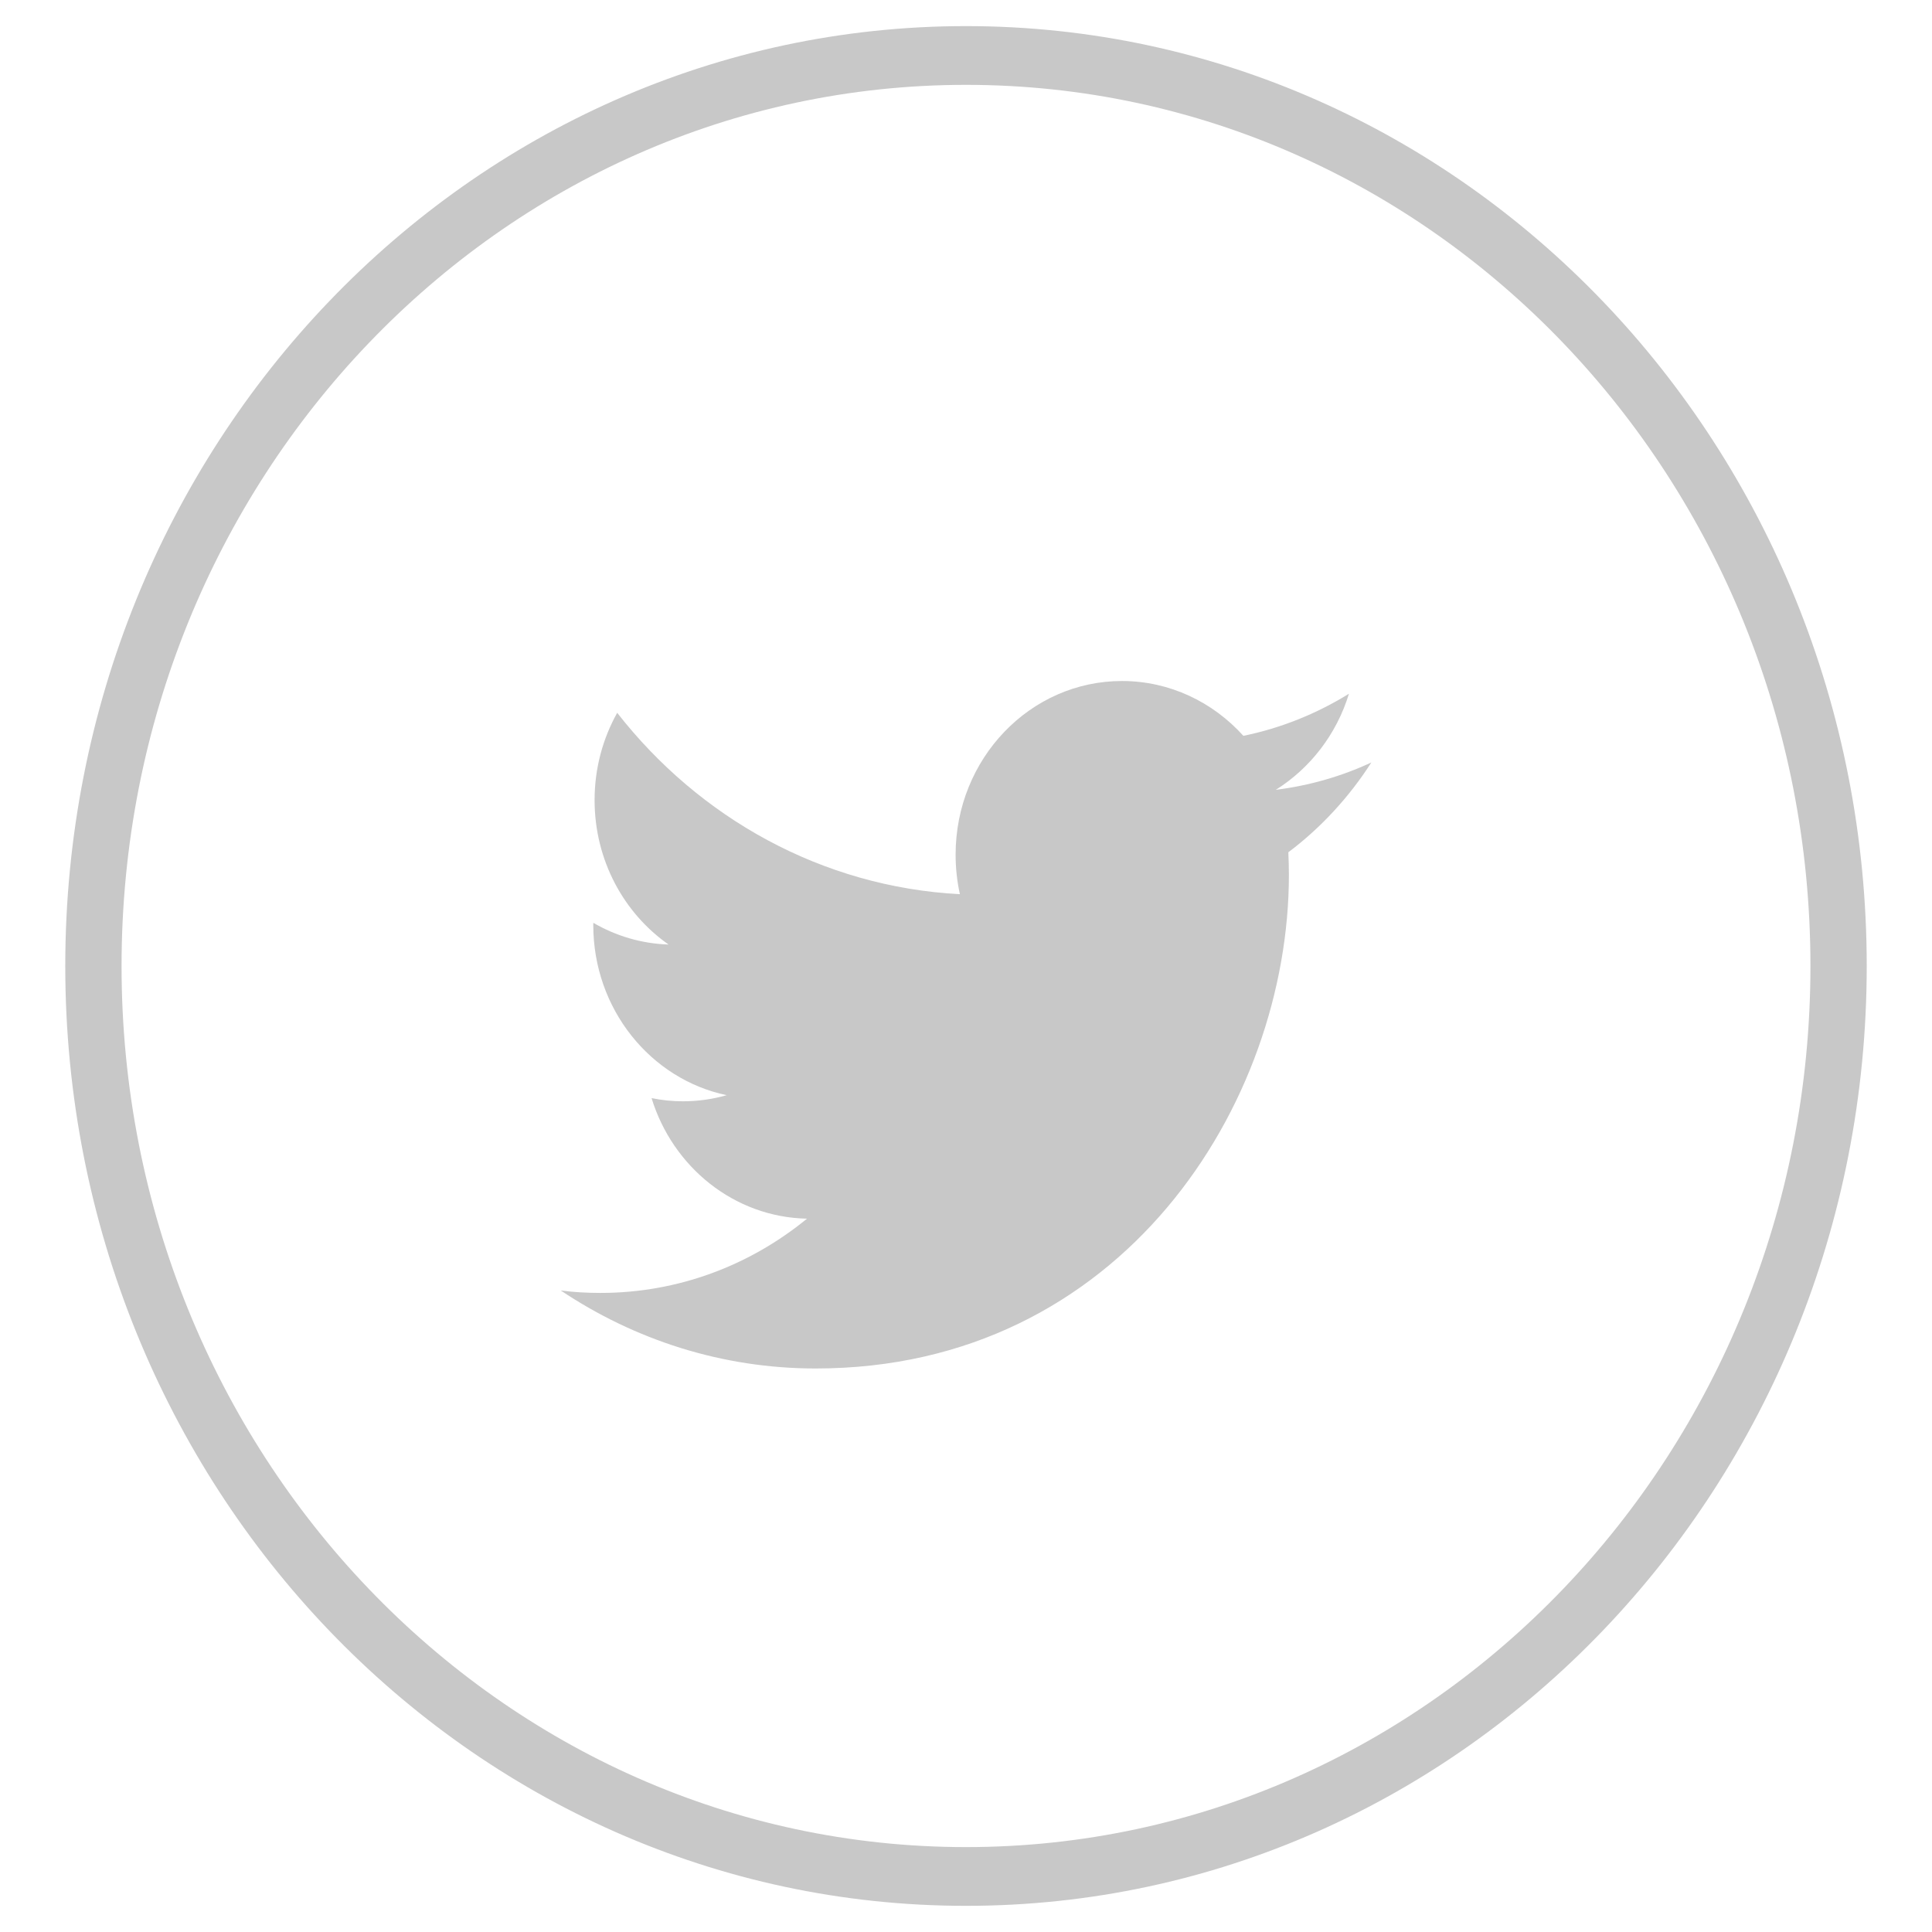 <?xml version="1.0" encoding="utf-8"?>
<!-- Generator: Adobe Illustrator 15.0.0, SVG Export Plug-In . SVG Version: 6.00 Build 0)  -->
<!DOCTYPE svg PUBLIC "-//W3C//DTD SVG 1.1//EN" "http://www.w3.org/Graphics/SVG/1.1/DTD/svg11.dtd">
<svg version="1.1" id="Ebene_2" xmlns="http://www.w3.org/2000/svg" xmlns:xlink="http://www.w3.org/1999/xlink" x="0px" y="0px"
	 width="37px" height="37px" viewBox="0 0 37 37" enable-background="new 0 0 37 37" xml:space="preserve">
<path fill="#C8C8C8" d="M25.834,13.286c-0.616,0.381-1.298,0.658-2.022,0.806c-0.58-0.644-1.408-1.05-2.325-1.05
	c-1.759,0-3.186,1.488-3.186,3.325c0,0.261,0.028,0.514,0.082,0.758c-2.646-0.14-4.993-1.463-6.563-3.474
	c-0.275,0.492-0.433,1.063-0.433,1.672c0,1.153,0.563,2.17,1.417,2.766c-0.521-0.017-1.012-0.166-1.441-0.416
	c-0.001,0.014-0.001,0.028-0.001,0.043c0,1.609,1.098,2.953,2.555,3.258c-0.266,0.076-0.548,0.117-0.839,0.117
	c-0.206,0-0.404-0.021-0.6-0.061c0.405,1.32,1.582,2.281,2.977,2.309c-1.091,0.893-2.464,1.422-3.956,1.422
	c-0.257,0-0.511-0.014-0.76-0.047c1.409,0.943,3.084,1.494,4.882,1.494c5.86,0,9.063-5.064,9.063-9.457
	c0-0.145-0.005-0.286-0.011-0.429c0.623-0.468,1.163-1.054,1.59-1.72c-0.569,0.265-1.184,0.443-1.83,0.524
	C25.091,14.714,25.597,14.062,25.834,13.286"/>
<path fill="#C8C8C8" d="M18.5,35.374c-8.931,0-16.172-7.557-16.172-16.874C2.328,9.18,9.569,1.625,18.5,1.625
	c8.932,0,16.172,7.554,16.172,16.875C34.672,27.817,27.432,35.374,18.5,35.374 M18.5,0.5c-9.525,0-17.25,8.057-17.25,18
	c0,9.94,7.725,17.999,17.25,17.999c9.526,0,17.25-8.059,17.25-17.999C35.75,8.558,28.026,0.5,18.5,0.5"/>
</svg>
